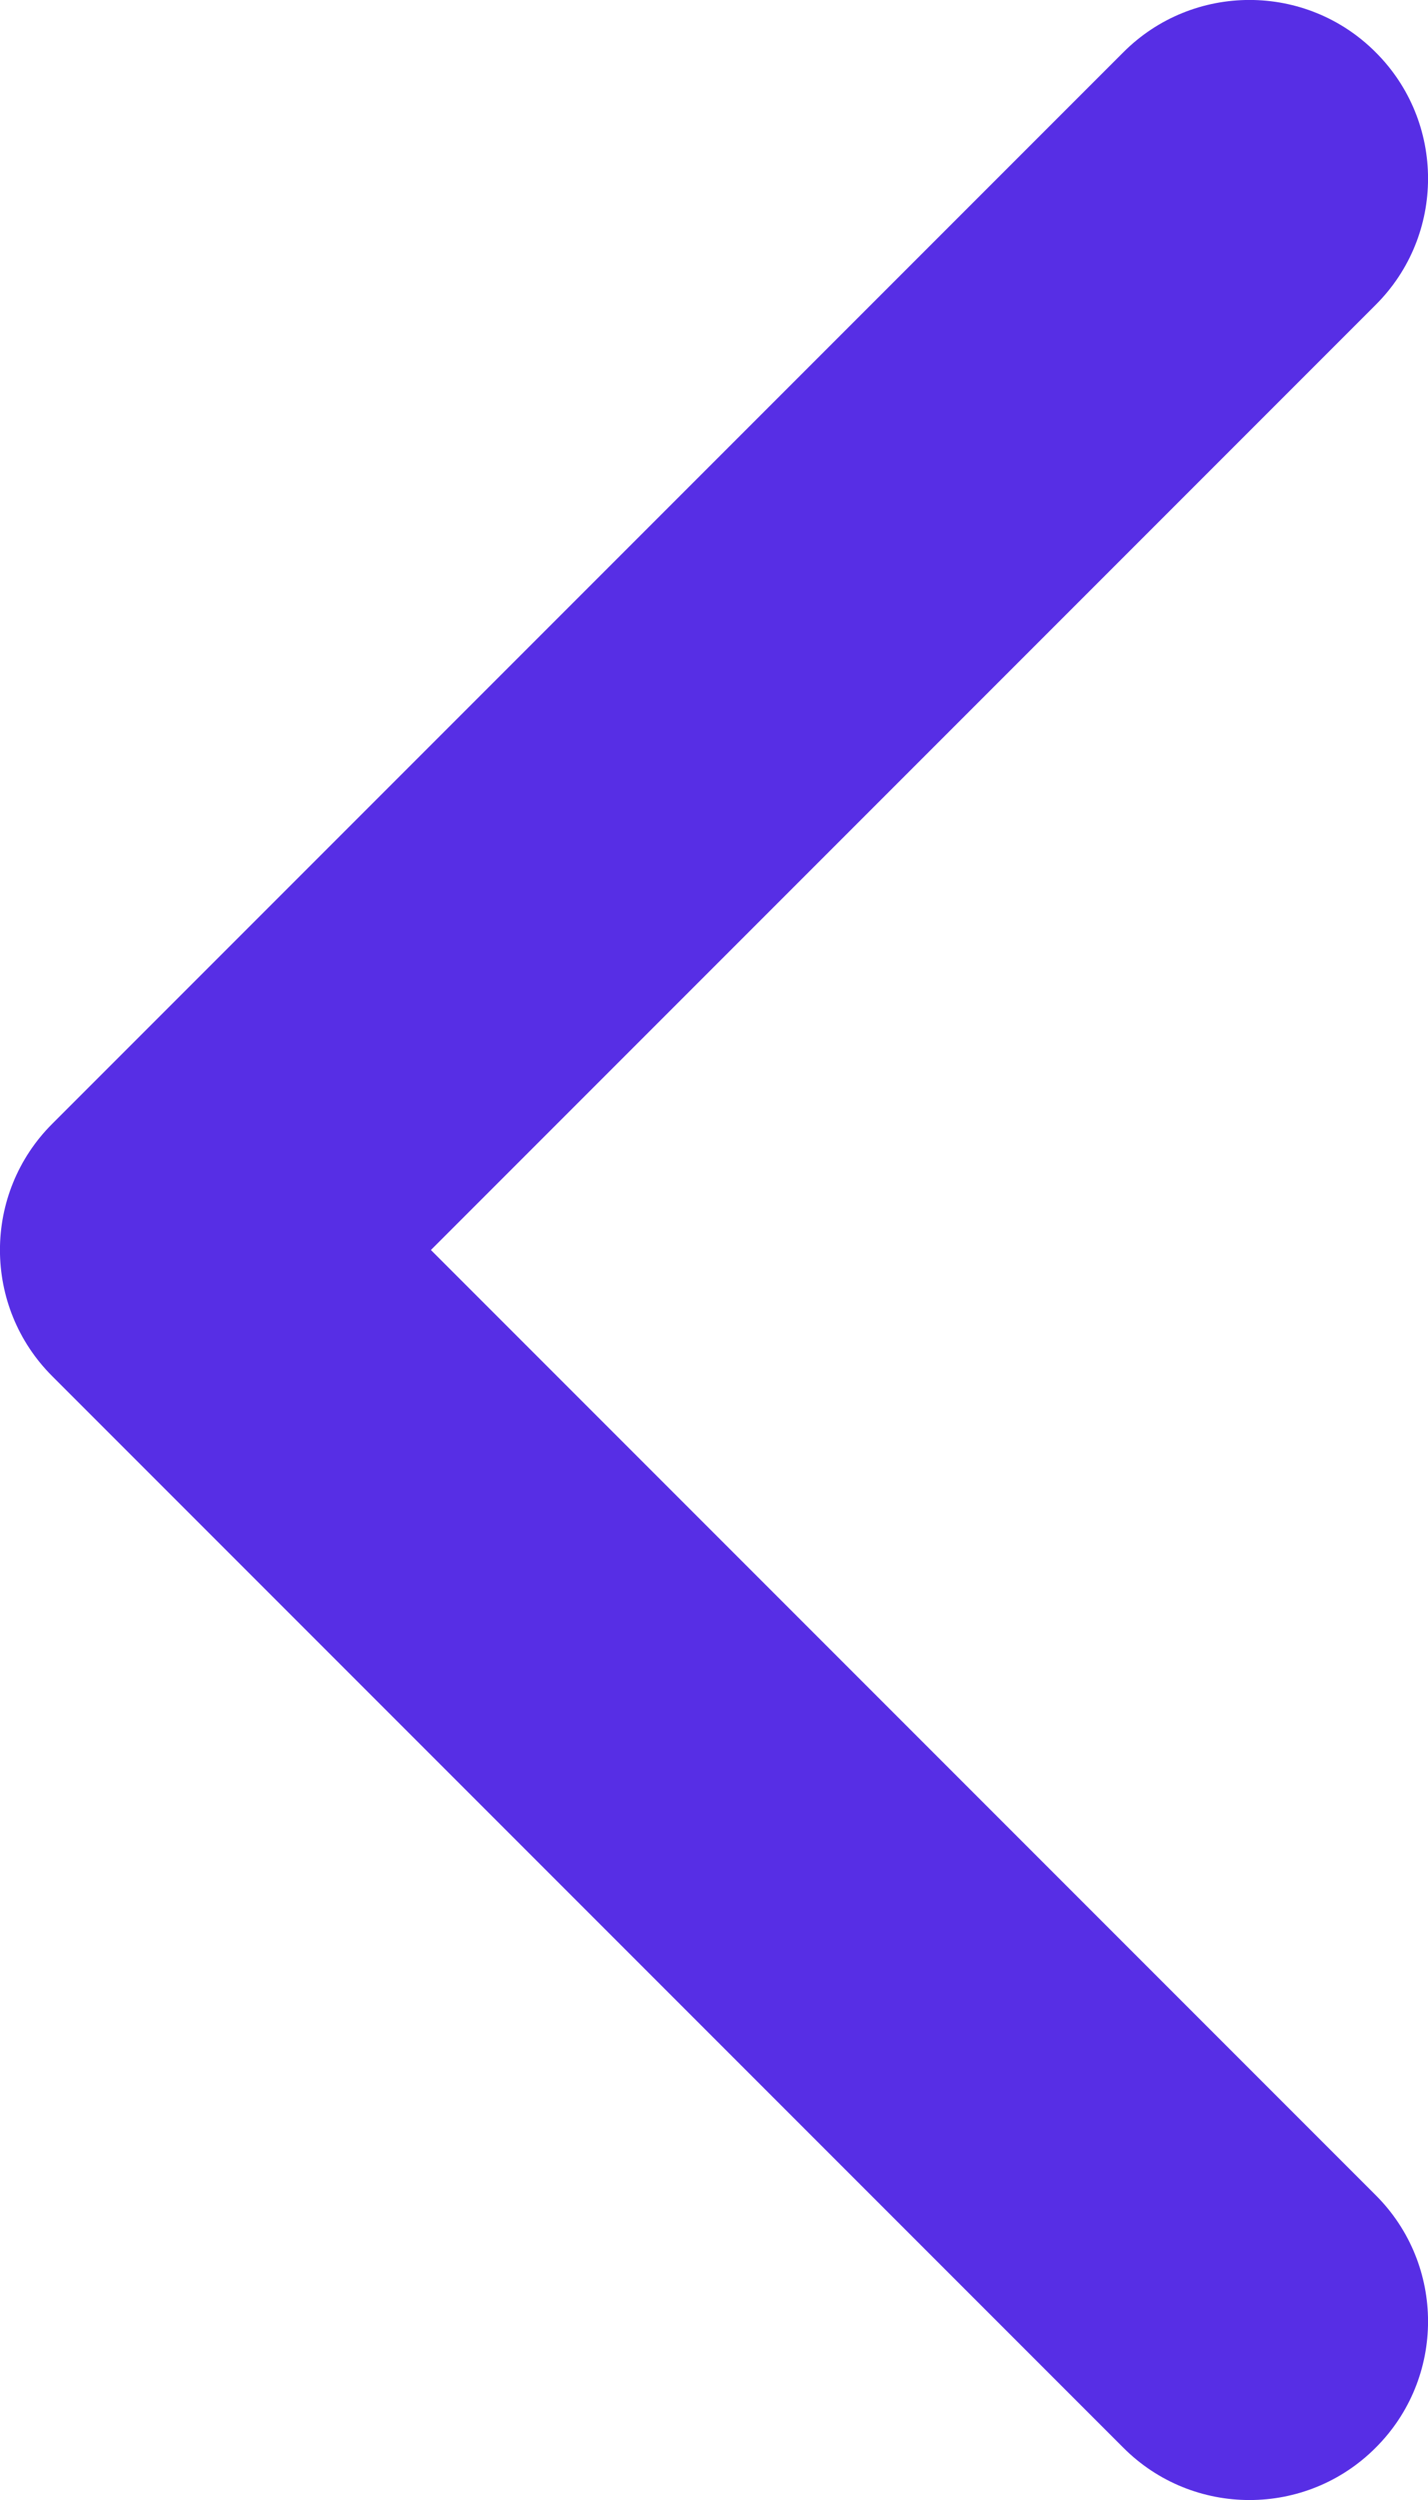<?xml version="1.0" encoding="UTF-8"?>
<svg width="8px" height="14px" viewBox="0 0 8 14" version="1.1" xmlns="http://www.w3.org/2000/svg" xmlns:xlink="http://www.w3.org/1999/xlink">
    <!-- Generator: Sketch 63.1 (92452) - https://sketch.com -->
    <title>button-left</title>
    <desc>Created with Sketch.</desc>
    <defs>
        <path d="M2.414,7 L7.707,1.707 C8.098,1.317 8.098,0.683 7.707,0.293 C7.317,-0.098 6.683,-0.098 6.293,0.293 L0.293,6.293 C-0.098,6.683 -0.098,7.317 0.293,7.707 L6.293,13.707 C6.683,14.098 7.317,14.098 7.707,13.707 C8.098,13.317 8.098,12.683 7.707,12.293 L2.414,7 Z" id="path-1"></path>
    </defs>
    <g id="GIFOS" stroke="none" stroke-width="1" fill="none" fill-rule="evenodd">
        <g id="00-UI-Kit" transform="translate(-192, -2978)">
            <g id="button-slider-left" transform="translate(176, 2965)">
                <g id="button-left" transform="translate(16, 13)">
                    <mask id="mask-2" fill="white">
                        <use xlink:href="#path-1"></use>
                    </mask>
                    <use fill="#572EE5" fill-rule="nonzero" xlink:href="#path-1"></use>
                </g>
            </g>
        </g>
    </g>
</svg>